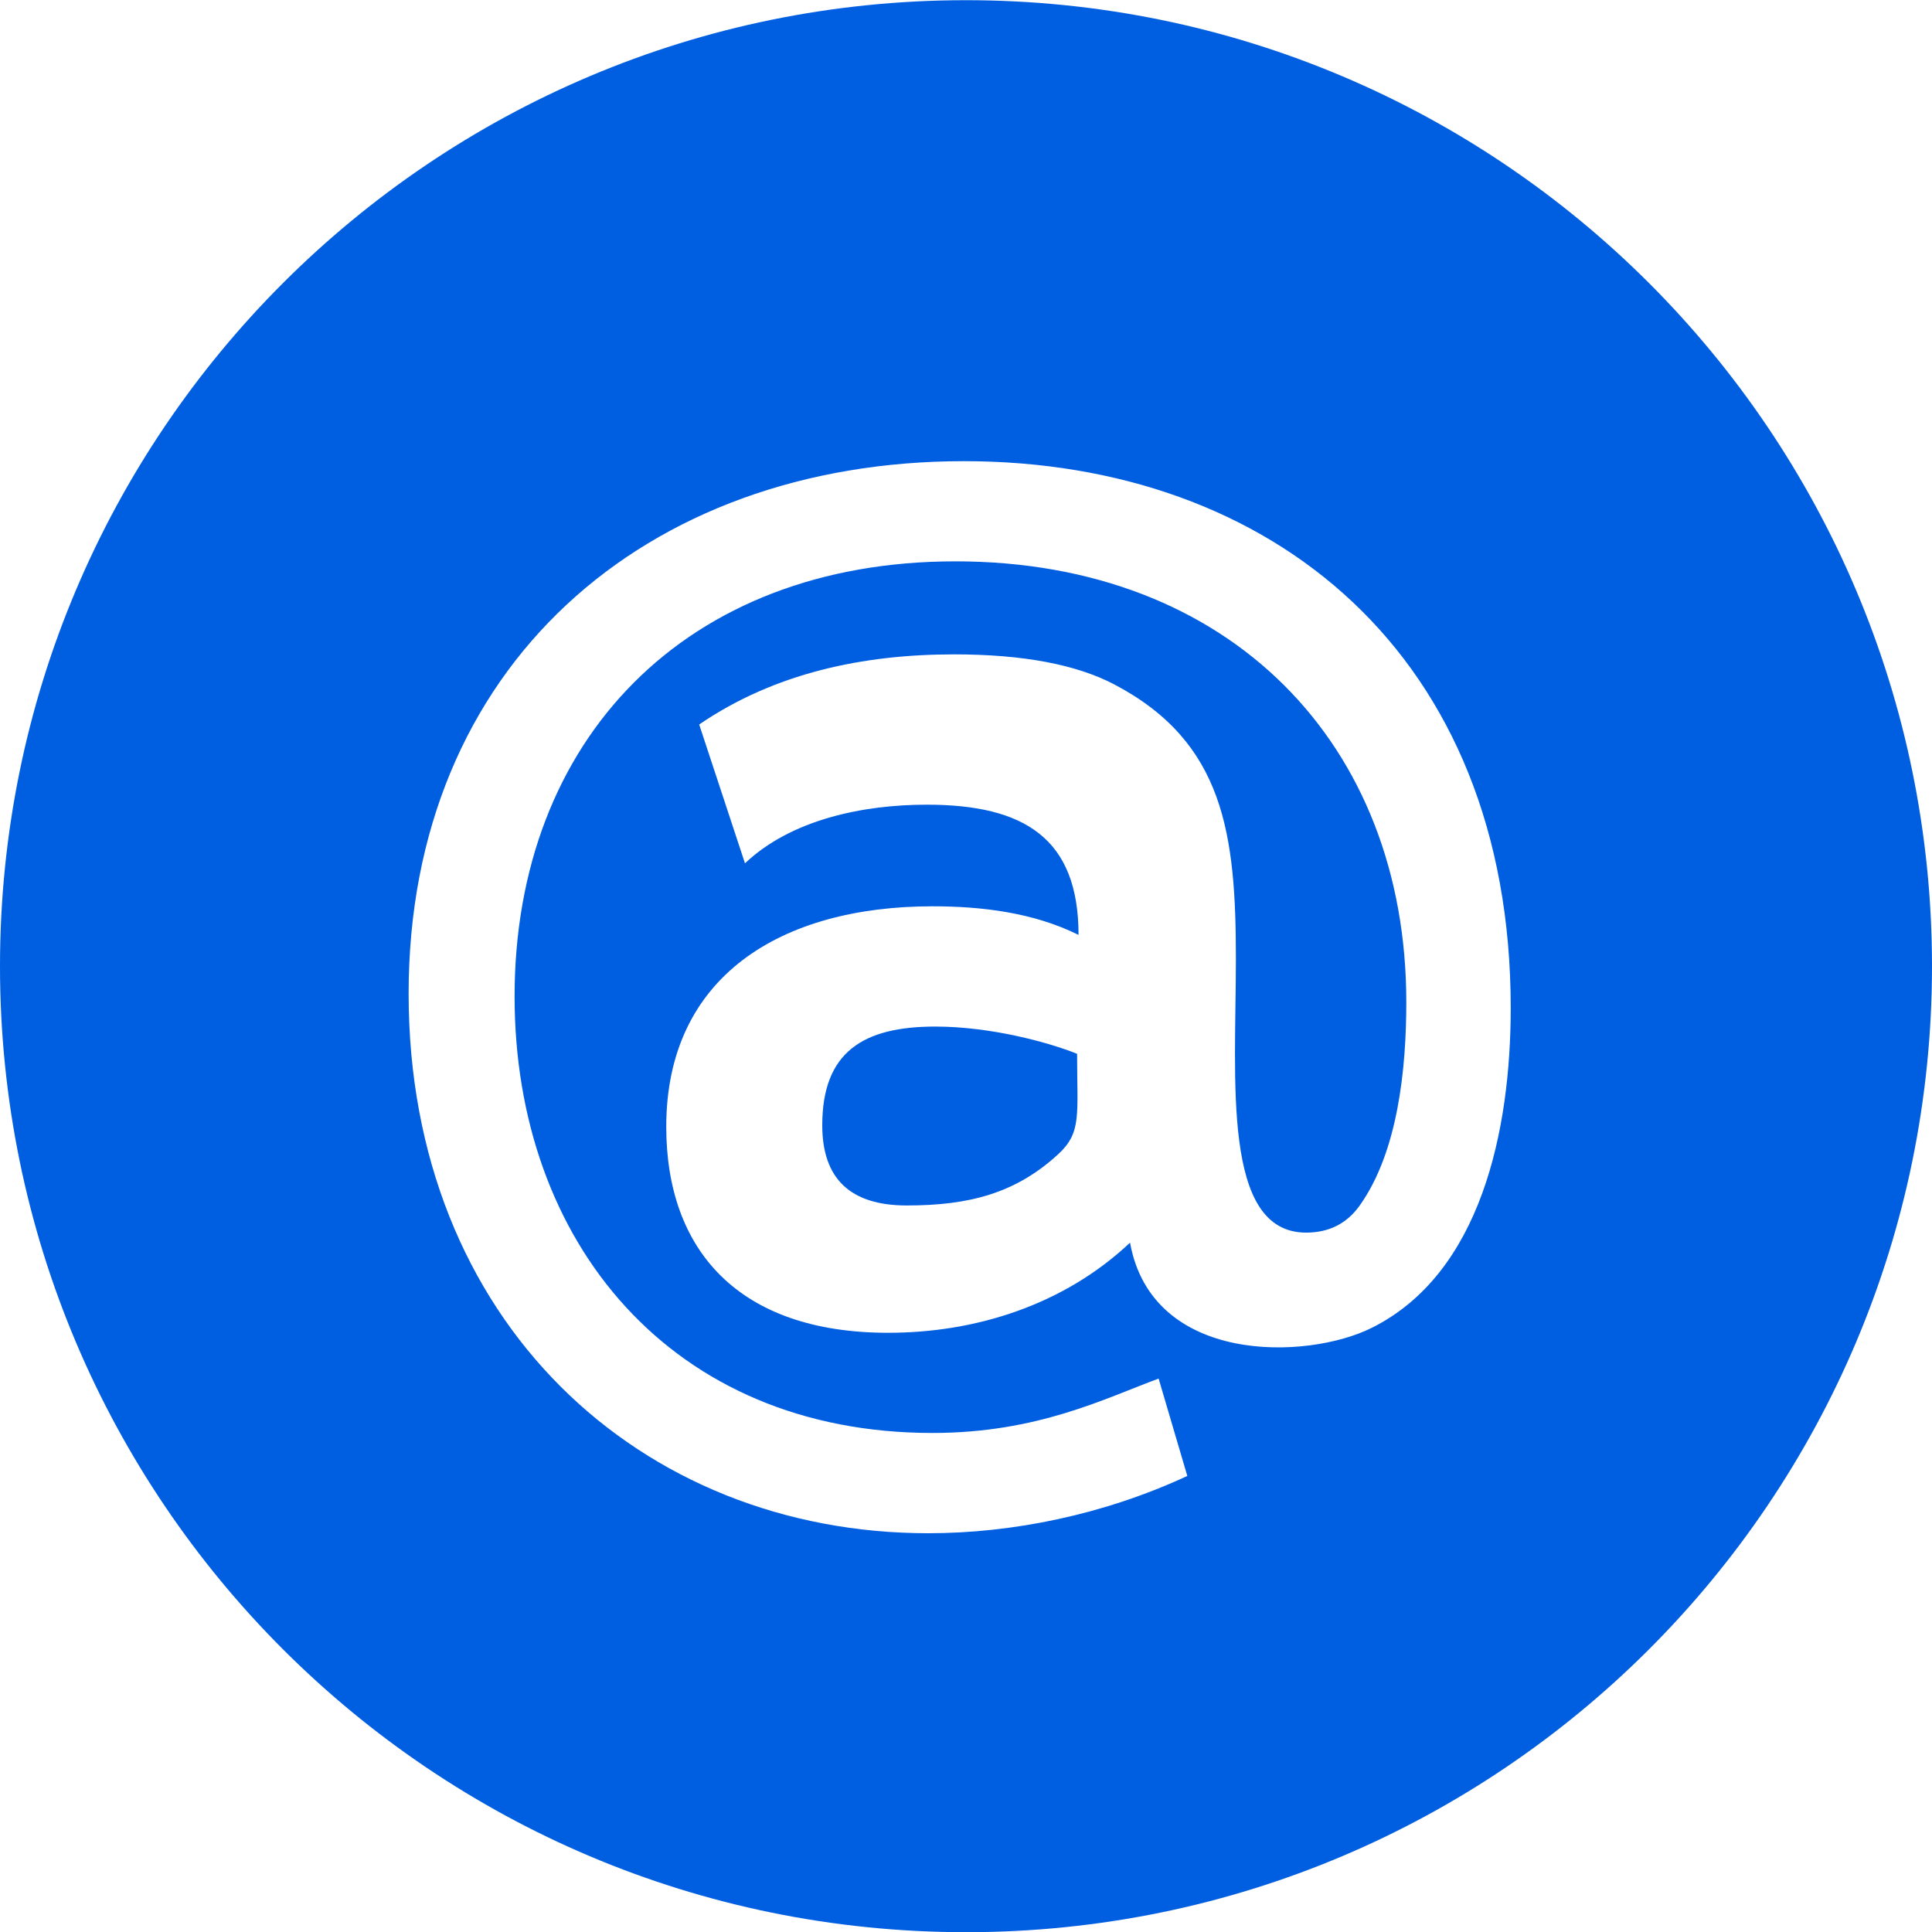 <svg width="20" height="20" viewBox="0 0 20 20" fill="none" xmlns="http://www.w3.org/2000/svg">
<g clip-path="url(#clip0_425_5366)">
<path d="M9.683 10.627C8.938 10.627 8.512 10.888 8.512 11.649C8.512 12.203 8.804 12.479 9.387 12.479C10.03 12.479 10.515 12.354 10.957 11.946C11.199 11.722 11.15 11.539 11.15 10.909C10.849 10.788 10.252 10.627 9.683 10.627Z" fill="#005EE1"/>
<path d="M10 0.002C4.477 0.002 0 4.479 0 10.002C0 15.525 4.477 20.002 10 20.002C15.523 20.002 20 15.525 20 10.002C20 4.479 15.523 0.002 10 0.002ZM14.202 13.745C13.529 14.082 11.926 14.127 11.698 12.864C11.009 13.513 10.094 13.797 9.194 13.797C7.642 13.797 6.897 12.938 6.897 11.664C6.897 10.111 8.08 9.382 9.653 9.382C10.157 9.382 10.696 9.445 11.165 9.678C11.165 8.681 10.606 8.33 9.594 8.33C8.928 8.33 8.188 8.486 7.712 8.937L7.238 7.5C8.019 6.966 8.937 6.774 9.876 6.774C10.587 6.774 11.14 6.878 11.535 7.085C12.675 7.684 12.794 8.637 12.794 9.93C12.794 11.178 12.645 12.76 13.521 12.76C13.758 12.76 13.943 12.666 14.076 12.479C14.473 11.92 14.558 11.06 14.558 10.374C14.558 7.705 12.735 5.811 9.89 5.811C7.099 5.811 5.327 7.657 5.327 10.315C5.327 12.864 6.956 14.834 9.653 14.834C10.739 14.834 11.433 14.478 11.994 14.271L12.291 15.279C11.423 15.682 10.478 15.872 9.609 15.872C6.629 15.872 4.23 13.681 4.23 10.286C4.23 6.897 6.676 4.774 9.979 4.774C13.168 4.774 15.639 6.782 15.639 10.434C15.639 11.695 15.334 13.179 14.202 13.745Z" fill="#005EE1"/>
</g>
<defs>
<clipPath id="clip0_425_5366">
<rect width="20" height="20" fill="white" transform="translate(0 0.002)"/>
</clipPath>
</defs>
</svg>

